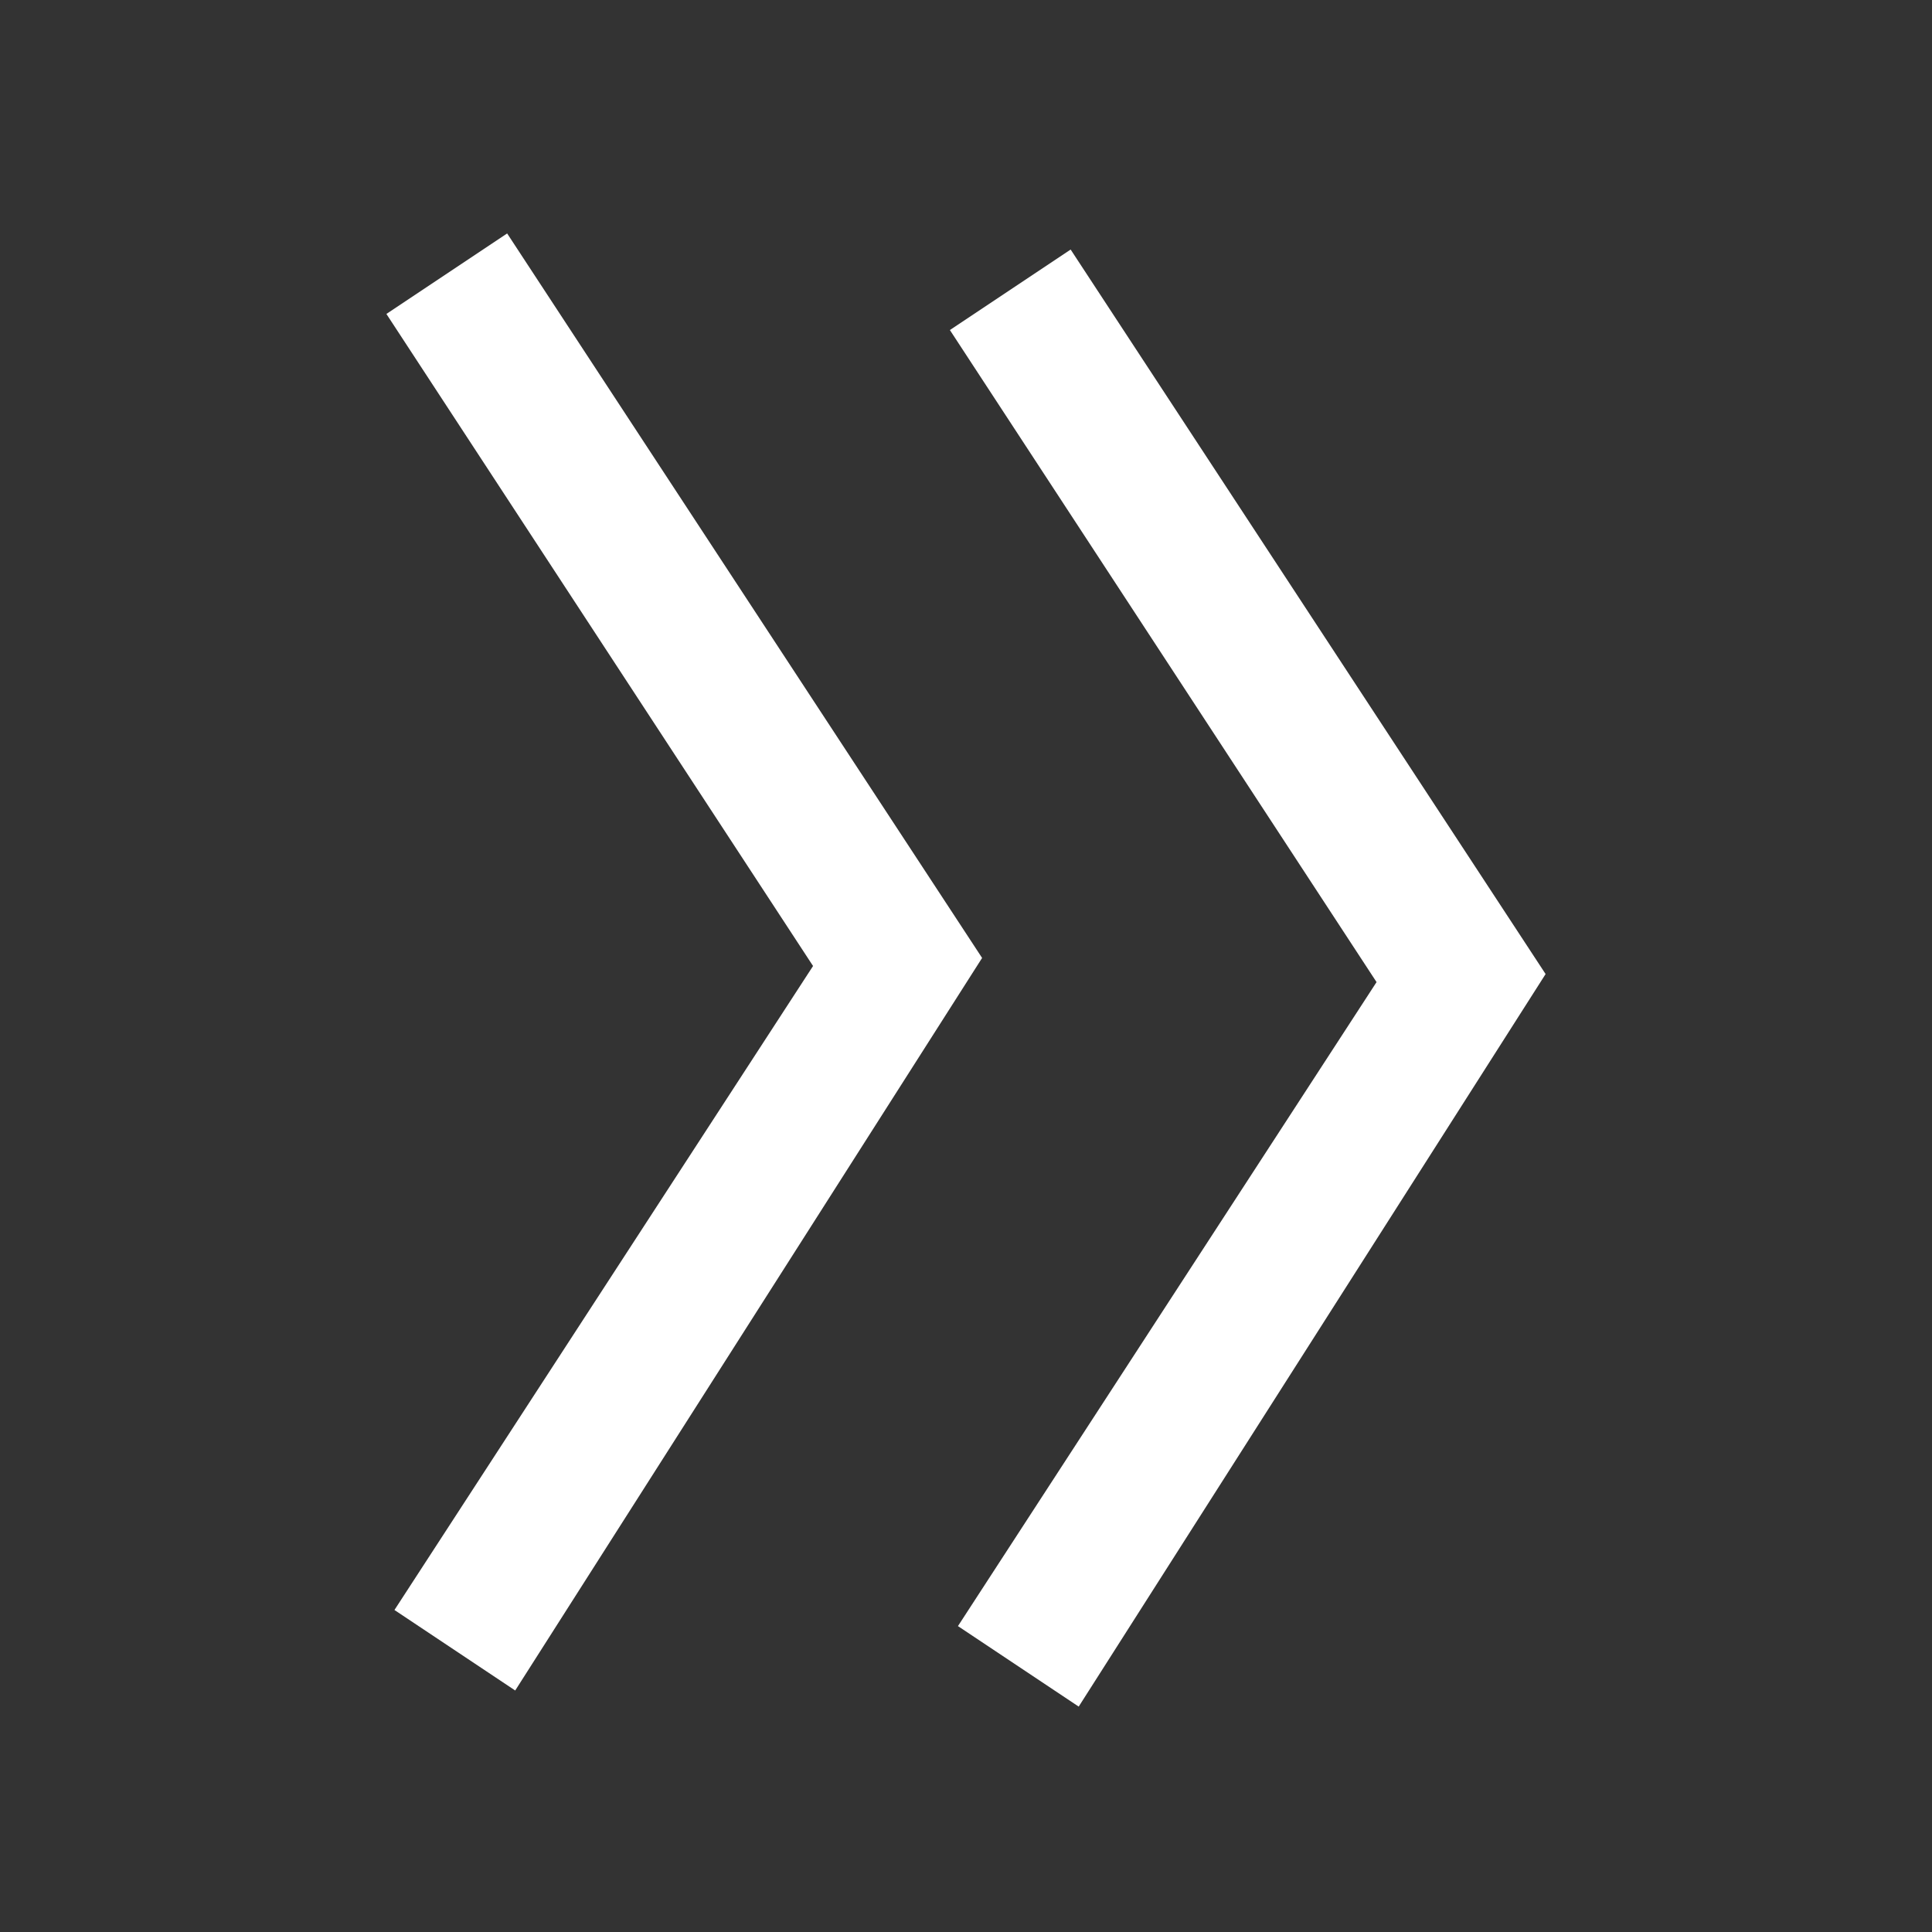<?xml version="1.0" encoding="utf-8"?>
<!-- Generator: Adobe Illustrator 19.0.0, SVG Export Plug-In . SVG Version: 6.00 Build 0)  -->
<svg version="1.1" id="REDFEMA" xmlns="http://www.w3.org/2000/svg" xmlns:xlink="http://www.w3.org/1999/xlink" x="0px" y="0px"
	 viewBox="-392 583.5 24 24" style="enable-background:new -392 583.5 24 24;" xml:space="preserve">
<rect x="-392" y="583.5" width="24" height="24" fill="#333333" stroke="none"/>
<style type="text/css">
	.st0{fill:#FFFFFF;}
</style>
<path id="panel-expand" class="st0" d="M-385.6,604.5l-1.5-1l5.2-8l-5.3-8.1l1.5-1l5.9,9L-385.6,604.5z M-372.8,595.6l-5.9-9l-1.5,1
	l5.3,8.1l-5.2,8l1.5,1L-372.8,595.6z"/>
</svg>
